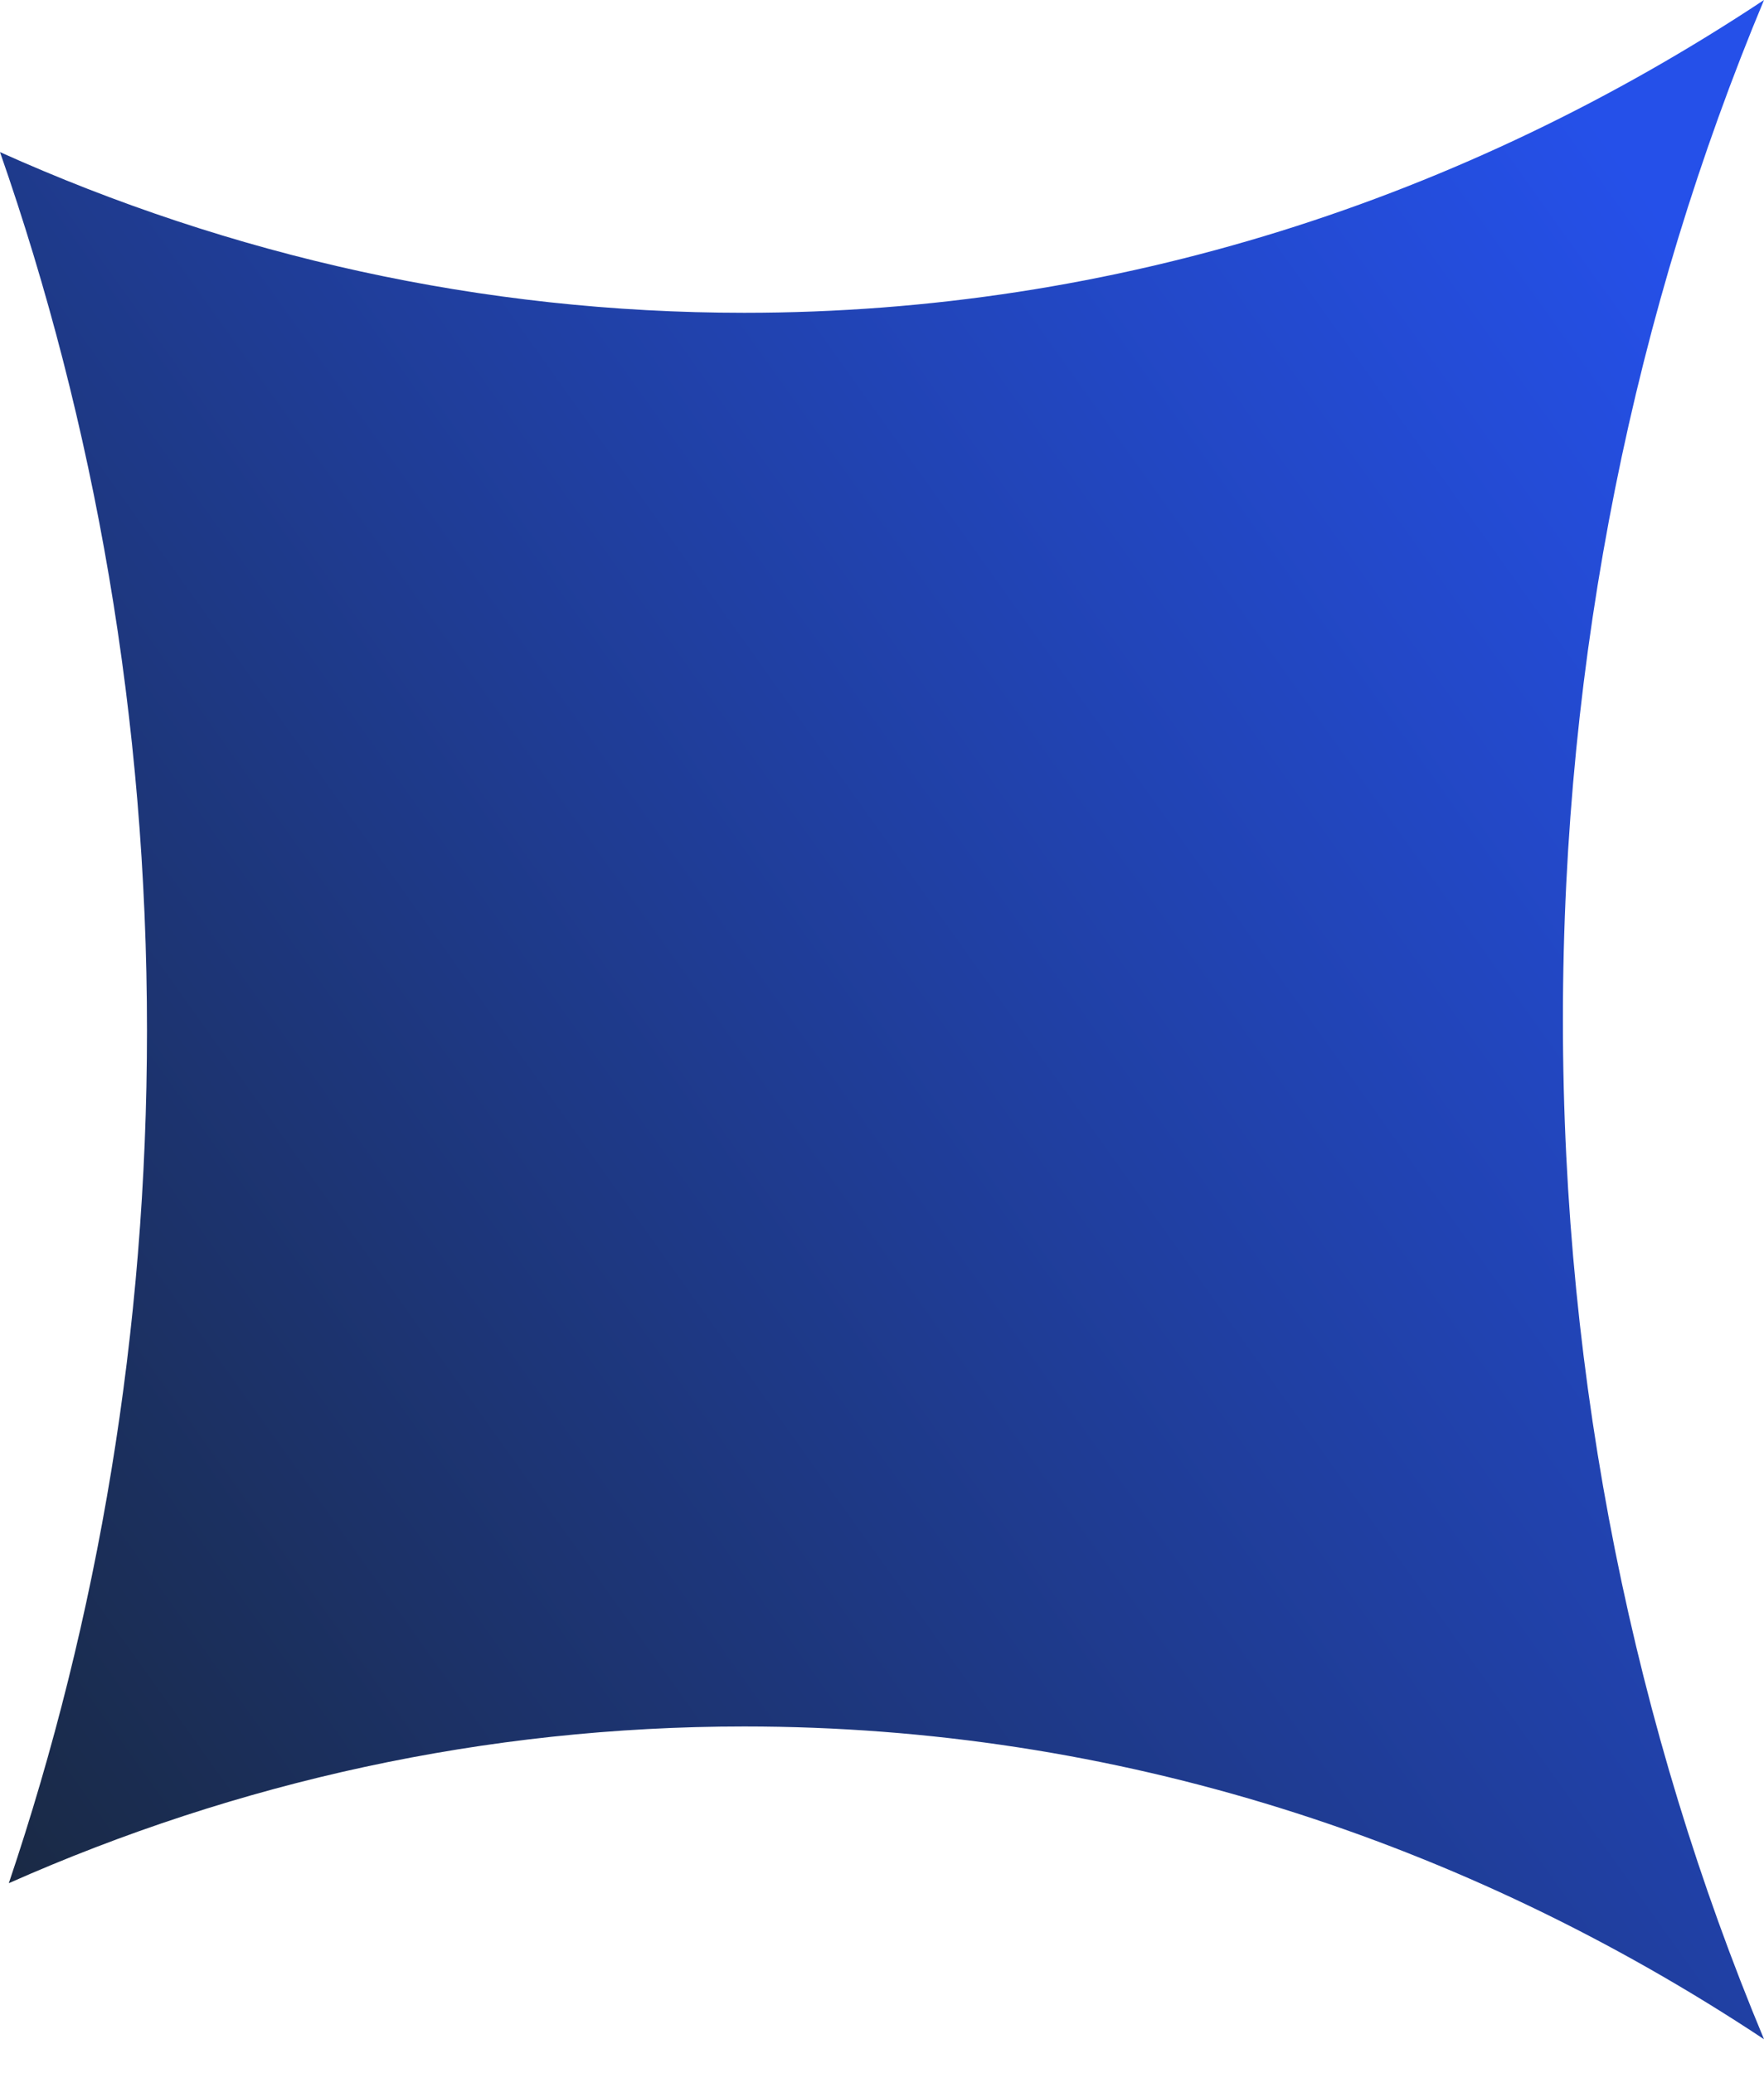 <svg xmlns="http://www.w3.org/2000/svg" width="40" height="47" fill="none"><path fill="url(#a)" fill-rule="evenodd" d="M16.878 39.15C11 39.15 5.376 40.408.2 42.704c2.023-5.996 3.133-12.517 3.133-19.335C3.333 16.328 2.15 9.605 0 3.449c5.231 2.353 10.924 3.644 16.878 3.644C25.298 7.093 33.194 4.513 40 0c-2.922 6.997-4.56 14.84-4.56 23.122s1.638 16.124 4.56 23.12c-6.808-4.512-14.703-7.092-23.122-7.092z" clip-rule="evenodd"/><defs><linearGradient id="a" x1="0" x2="44.541" y1="46.242" y2="14.456" gradientUnits="userSpaceOnUse"><stop stop-color="#19283E"/><stop offset="1" stop-color="#2550E9"/></linearGradient></defs></svg>